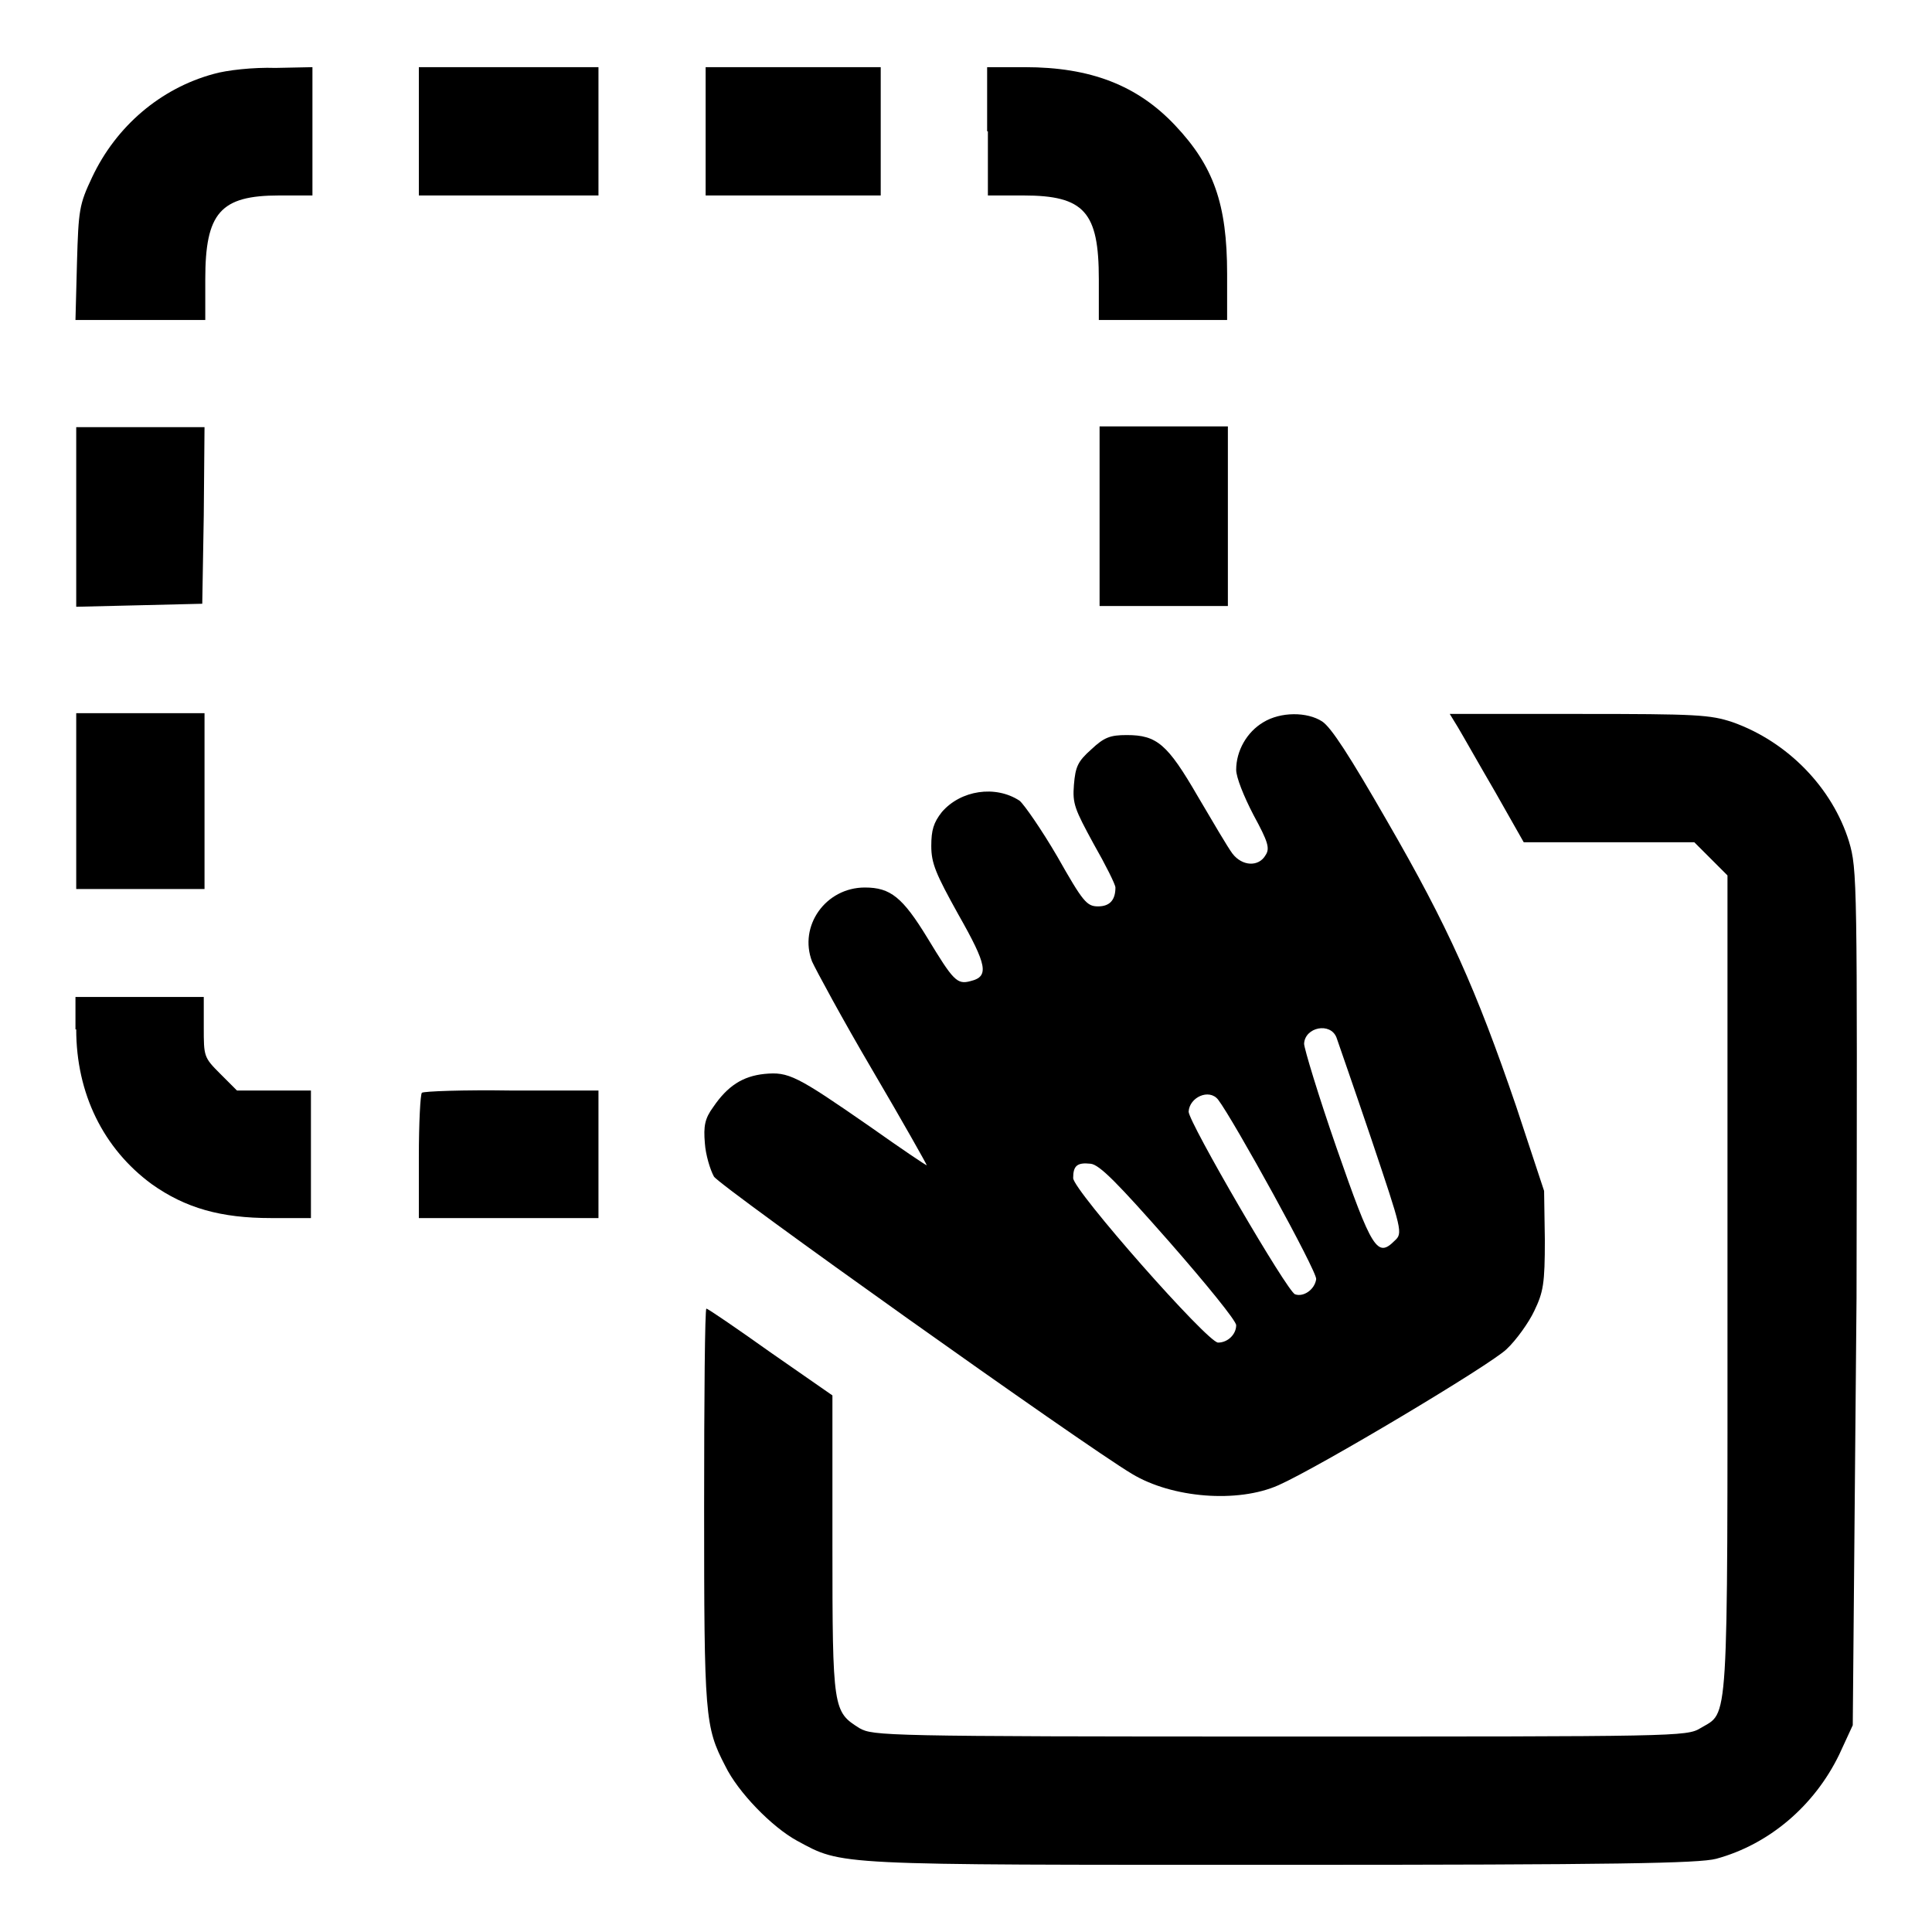 <?xml version="1.0" encoding="utf-8"?>
<!-- Svg Vector Icons : http://www.onlinewebfonts.com/icon -->
<!DOCTYPE svg PUBLIC "-//W3C//DTD SVG 1.1//EN" "http://www.w3.org/Graphics/SVG/1.1/DTD/svg11.dtd">
<svg version="1.1" xmlns="http://www.w3.org/2000/svg" xmlns:xlink="http://www.w3.org/1999/xlink" x="0px" y="0px" viewBox="0 0 256 256" enable-background="new 0 0 256 256" xml:space="preserve">
<g><g><g><path fill="#000000" d="M28.3,9.8c-7,1.9-12.9,6.9-16.1,13.7c-1.7,3.6-1.8,4.3-2,11.3L10,42.4h8.6h8.6V37c0-8.8,2-11.1,9.8-11.1h4.4v-8.5V8.9l-4.9,0.1C33.6,8.9,30,9.3,28.3,9.8z"/><path fill="#000000" d="M55.5,17.4v8.5h11.9h11.9v-8.5V8.9H67.4H55.5V17.4z"/><path fill="#000000" d="M93.5,17.4v8.5h11.6h11.6v-8.5V8.9h-11.6H93.5V17.4z"/><path fill="#000000" d="M130.9,17.4v8.5h4.7c8.1,0,10,2.2,10,11.1v5.4h8.5h8.5v-6.1c0-9.3-1.8-14.3-6.9-19.7c-5-5.3-11.2-7.7-19.9-7.7h-5V17.4L130.9,17.4z"/><path fill="#000000" d="M10.1,68.4v12l8.4-0.2l8.3-0.2L27,68.3l0.1-11.7h-8.5h-8.5V68.4z"/><path fill="#000000" d="M145.7,68.4v11.9h8.5h8.5V68.4V56.5h-8.5h-8.5V68.4z"/><path fill="#000000" d="M10.1,106.2v11.6h8.5h8.5v-11.6V94.5h-8.5h-8.5V106.2z"/><path fill="#000000" d="M167.4,95.7c-2.2,1.3-3.6,3.8-3.6,6.3c0,1,1,3.5,2.3,6c1.9,3.5,2.2,4.4,1.6,5.3c-0.9,1.6-3.1,1.5-4.4-0.2c-0.6-0.8-2.6-4.2-4.6-7.6c-4-6.9-5.4-8.1-9.4-8.1c-2.2,0-3,0.3-4.7,1.9c-1.8,1.6-2.1,2.3-2.3,4.7c-0.2,2.5,0.1,3.2,2.6,7.8c1.6,2.8,2.9,5.4,2.9,5.8c0,1.6-0.7,2.5-2.3,2.5c-1.5,0-2-0.6-5.4-6.6c-2.1-3.6-4.4-6.9-5-7.4c-3.2-2.1-7.8-1.4-10.3,1.5c-1.1,1.4-1.4,2.4-1.4,4.5c0,2.3,0.6,3.7,3.6,9.1c3.8,6.7,4.1,8.2,1.6,8.8c-1.8,0.5-2.3-0.1-5.7-5.7c-3.3-5.4-4.9-6.7-8.3-6.7c-5.2,0-8.8,5.1-7,9.8c0.5,1.1,4,7.6,8,14.4c4,6.8,7.2,12.5,7.2,12.6c0,0.1-3.4-2.2-7.5-5.1c-9.8-6.8-10.8-7.3-14-7c-2.9,0.3-4.9,1.6-6.8,4.4c-1.1,1.5-1.3,2.5-1.1,4.8c0.1,1.5,0.7,3.5,1.2,4.4c0.8,1.3,49,35.6,55.4,39.4c5.3,3.2,14,3.9,19.4,1.5c5.4-2.4,28-15.9,30.2-18c1.3-1.2,3-3.6,3.7-5.1c1.2-2.5,1.4-3.6,1.4-9.4l-0.1-6.5l-3.7-11.2c-5.3-15.5-9-23.8-17.1-37.8c-5-8.7-7.4-12.4-8.6-13.2C173.2,94.3,169.7,94.3,167.4,95.7z M177.1,137.5c0.2,0.6,2.3,6.6,4.6,13.4c4.1,12.2,4.2,12.5,3.1,13.5c-2.3,2.3-3,1.2-7.7-12.3c-2.4-6.9-4.3-13.2-4.3-13.8C172.9,136.1,176.3,135.4,177.1,137.5z M161.4,145.7c2,2.6,13.2,22.9,13,23.8c-0.2,1.4-1.7,2.4-2.8,2c-1-0.3-14.1-22.8-14.1-24.2C157.6,145.4,160.2,144.2,161.4,145.7z M154.9,164.5c4.9,5.6,8.9,10.5,8.9,11.1c0,1.2-1.1,2.3-2.4,2.3c-1.4,0-19.2-20.2-19.2-21.8c0-1.6,0.5-2.1,2.3-1.9C145.7,154.3,148.2,156.9,154.9,164.5z"/><path fill="#000000" d="M193.2,96.4c0.6,1,2.8,4.9,4.9,8.5l3.8,6.7h11.3h11.3l2.2,2.2l2.2,2.2v54.2c0,59.9,0.2,56.5-3.6,58.8c-1.8,1.1-3.2,1.1-55.7,1.1s-53.9-0.1-55.7-1.1c-3.5-2.2-3.6-2.4-3.6-24.3v-19.8l-8.2-5.7c-4.5-3.2-8.3-5.8-8.5-5.8s-0.3,11.8-0.3,26.2c0,27.9,0.1,29.2,2.8,34.4c1.7,3.5,6.2,8.1,9.5,9.9c6.1,3.3,4.5,3.2,64.2,3.2c44.5,0,55.3-0.2,57.6-0.8c7-1.9,13-7,16.3-13.8l1.8-3.9L246,172c0.1-55.4,0.1-56.8-1-60.5c-2.2-7.1-8.1-13.2-15.4-15.8c-3-1-4.7-1.1-20.4-1.1h-17.1L193.2,96.4z"/><path fill="#000000" d="M10.1,136.4c0,8.5,3.6,15.8,10,20.5c4.5,3.2,9.2,4.5,15.8,4.5h5.3V153v-8.5h-4.9h-4.9l-2.2-2.2c-2.2-2.2-2.2-2.3-2.2-6.2v-4h-8.5h-8.5V136.4z"/><path fill="#000000" d="M55.9,144.8c-0.2,0.2-0.4,4-0.4,8.5v8.1h11.9h11.9V153v-8.5H67.8C61.4,144.4,56.1,144.6,55.9,144.8z"/></g></g></g>
</svg>